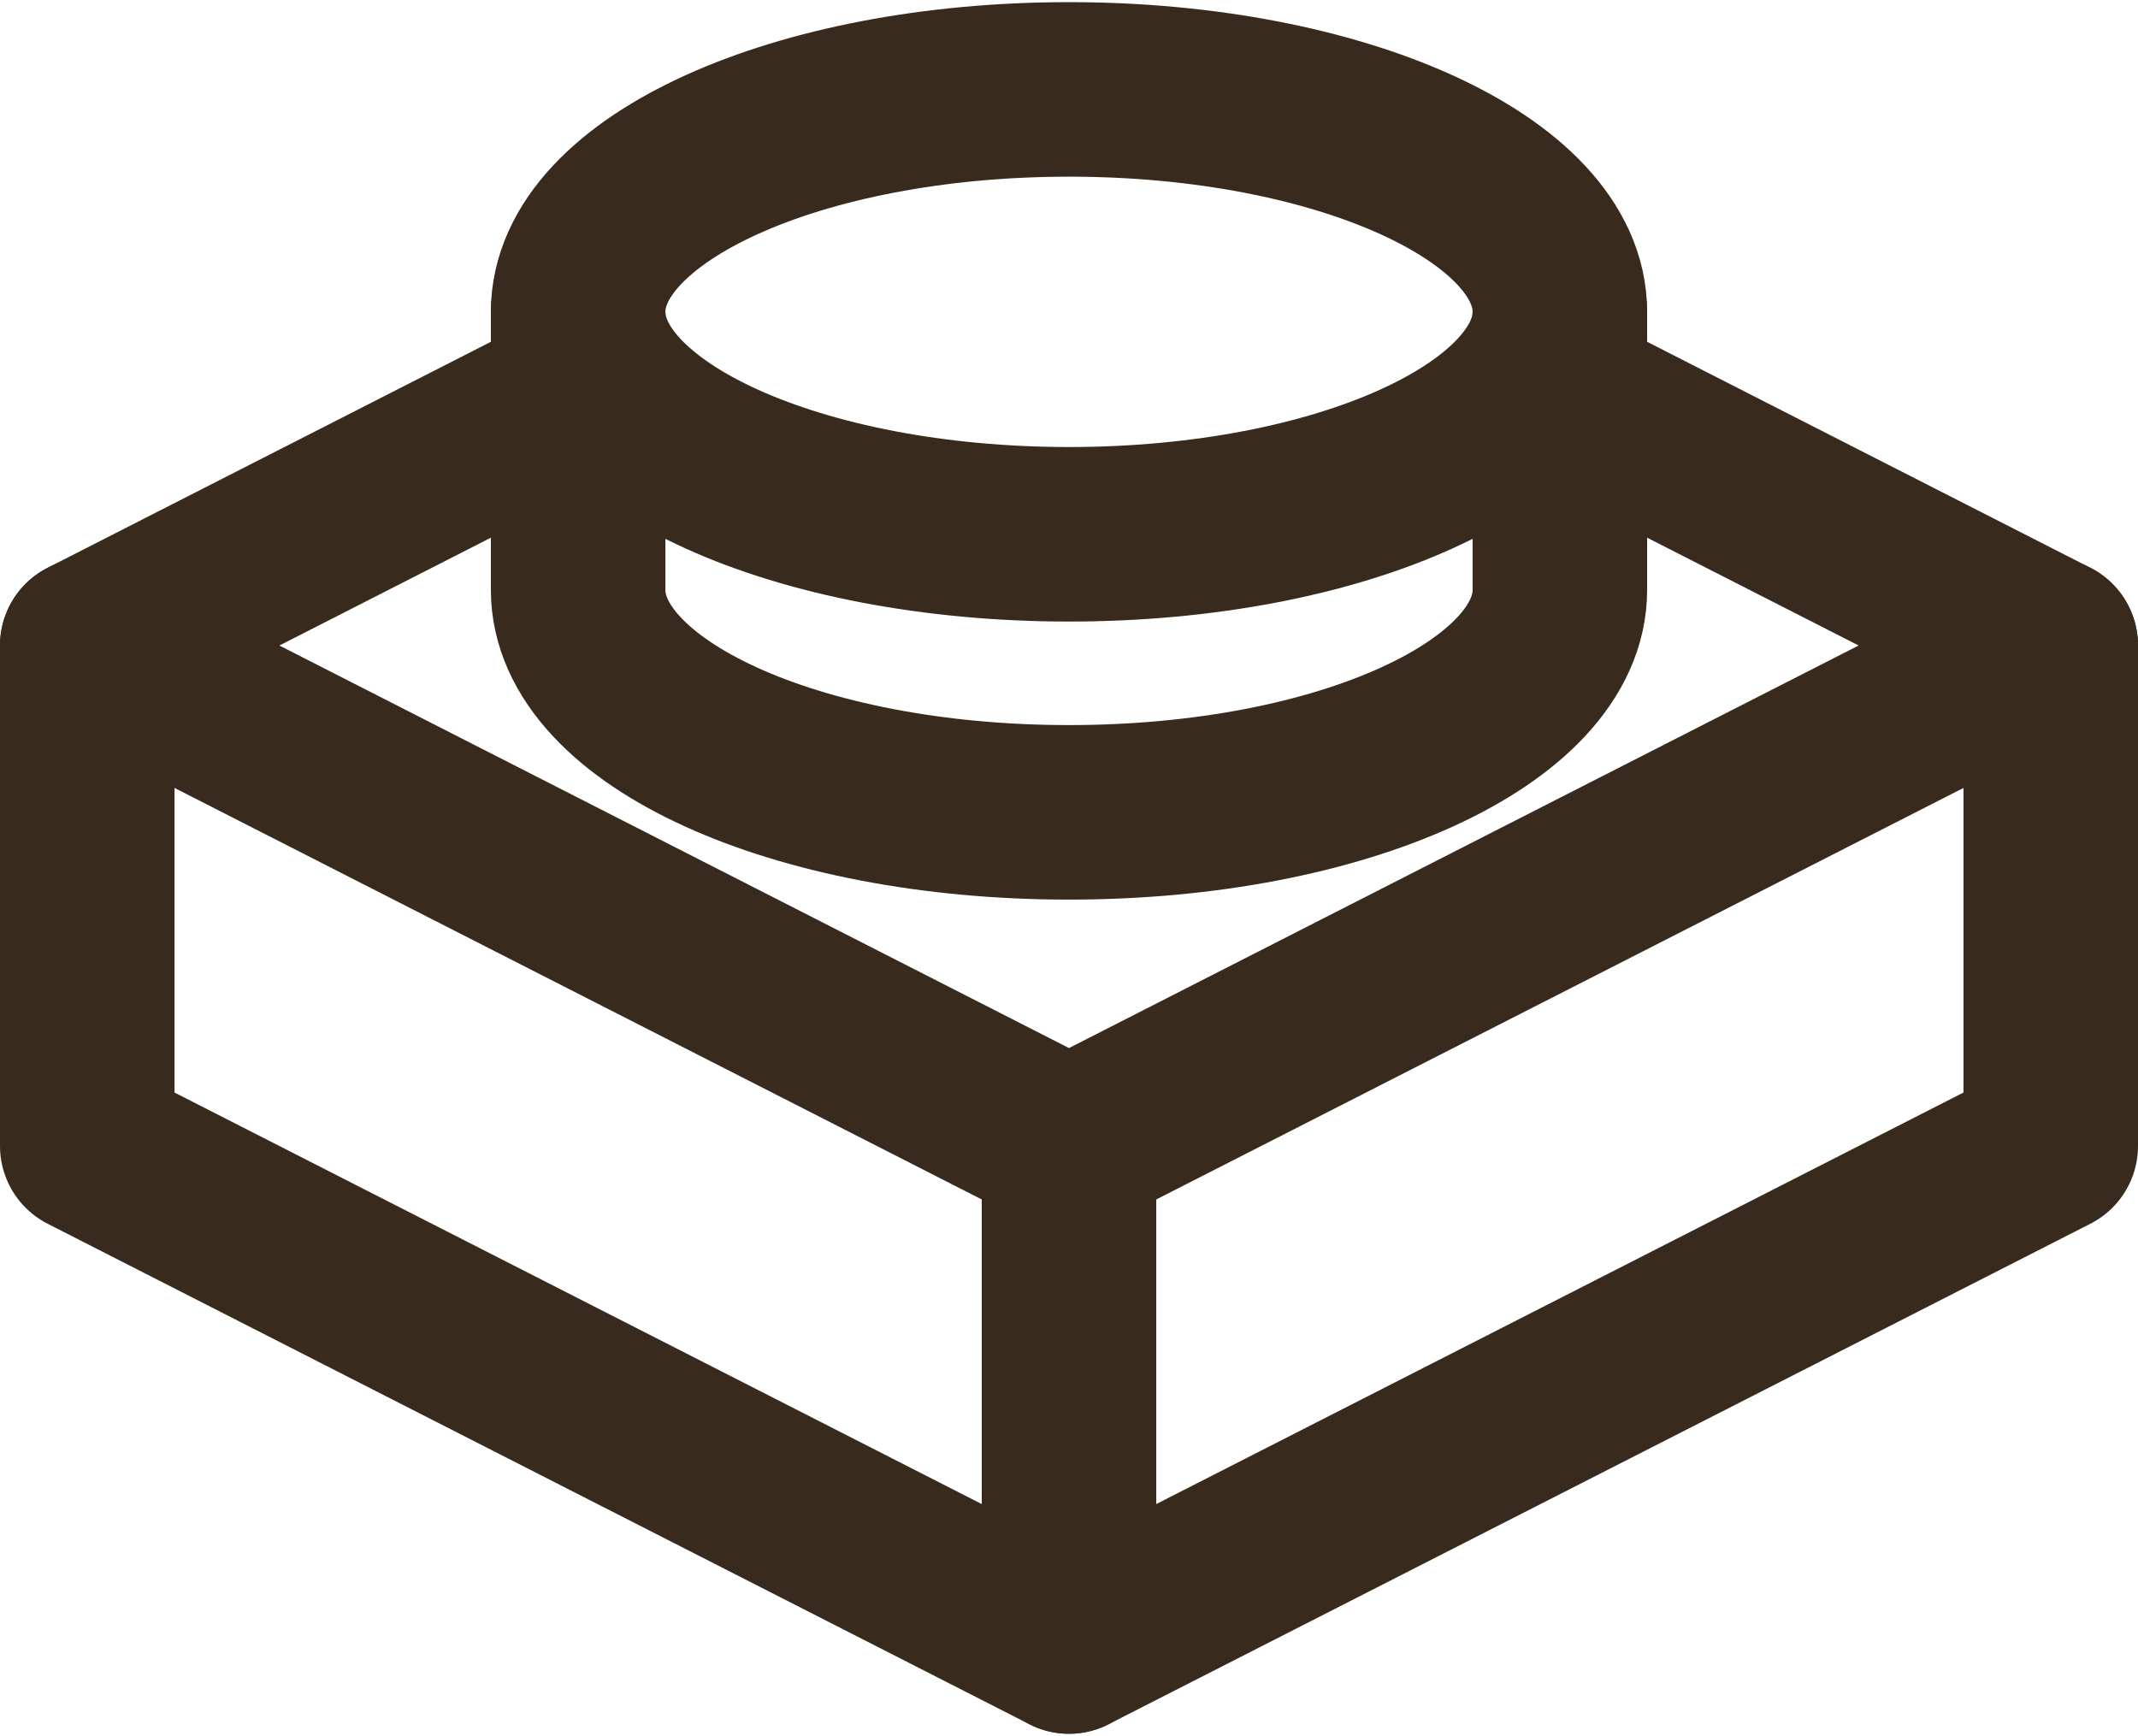<svg width="686" height="557" viewBox="0 0 686 557" fill="none" xmlns="http://www.w3.org/2000/svg">
<path d="M343 171.438C429.985 171.438 500.5 139.482 500.5 100.062C500.5 60.643 429.985 28.688 343 28.688C256.015 28.688 185.5 60.643 185.5 100.062C185.5 139.482 256.015 171.438 343 171.438Z" stroke="#382B1D" stroke-width="56" stroke-miterlimit="10" stroke-linecap="round" stroke-linejoin="round"/>
<path d="M185.5 100.062V189.281C185.5 228.538 255.25 260.656 343 260.656C430.75 260.656 500.5 228.538 500.5 189.281V100.062" stroke="#382B1D" stroke-width="56" stroke-miterlimit="10" stroke-linecap="round" stroke-linejoin="round"/>
<path d="M28 207.125V367.719L343 528.312L658 367.719V207.125" stroke="#382B1D" stroke-width="56" stroke-miterlimit="10" stroke-linecap="round" stroke-linejoin="round"/>
<path d="M185.5 126.828L28 207.125L343 367.719L658 207.125L500.5 126.828" stroke="#382B1D" stroke-width="56" stroke-miterlimit="10" stroke-linecap="round" stroke-linejoin="round"/>
<path d="M343 367.719V528.312" stroke="#382B1D" stroke-width="56" stroke-miterlimit="10" stroke-linecap="round" stroke-linejoin="round"/>
</svg>
